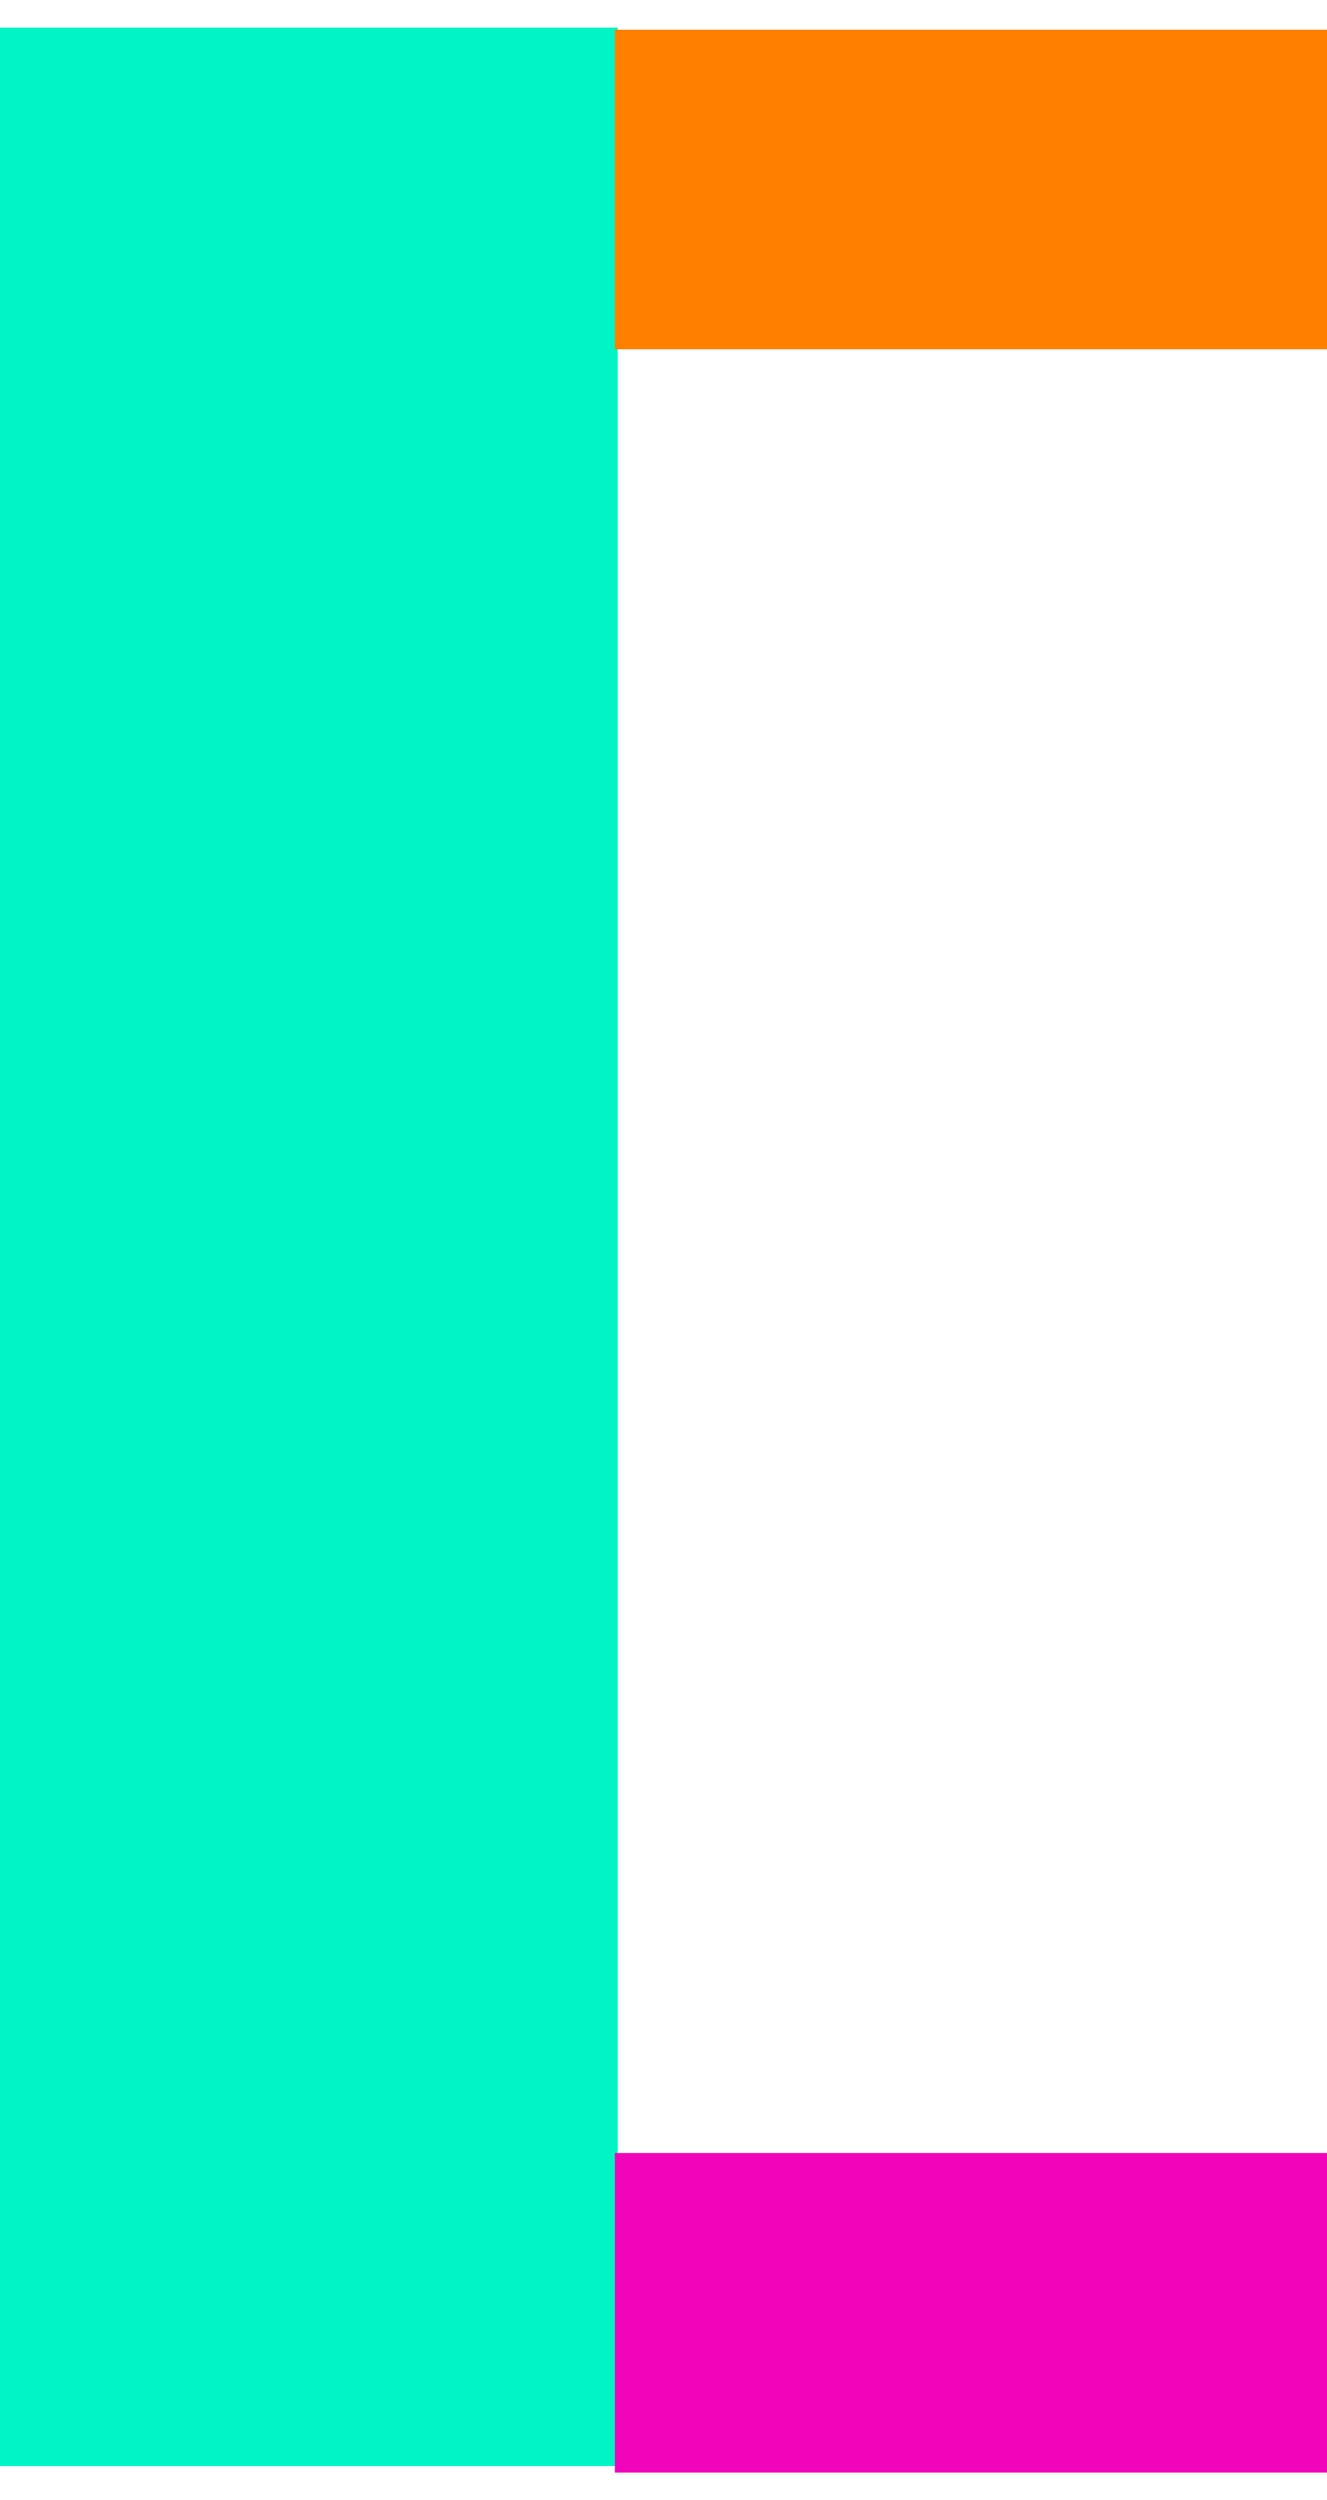<svg width="43" height="81" viewBox="0 0 43 81" fill="none" xmlns="http://www.w3.org/2000/svg">
<path d="M20.016 0.894H0V79.894H20.016V0.894Z" fill="#00F4C5"/>
<path d="M43 80.107V69.753H19.924V80.107H43Z" fill="#F105BB"/>
<path d="M43 11.316V0.963L19.924 0.963V11.316L43 11.316Z" fill="#FF7F00"/>
</svg>
